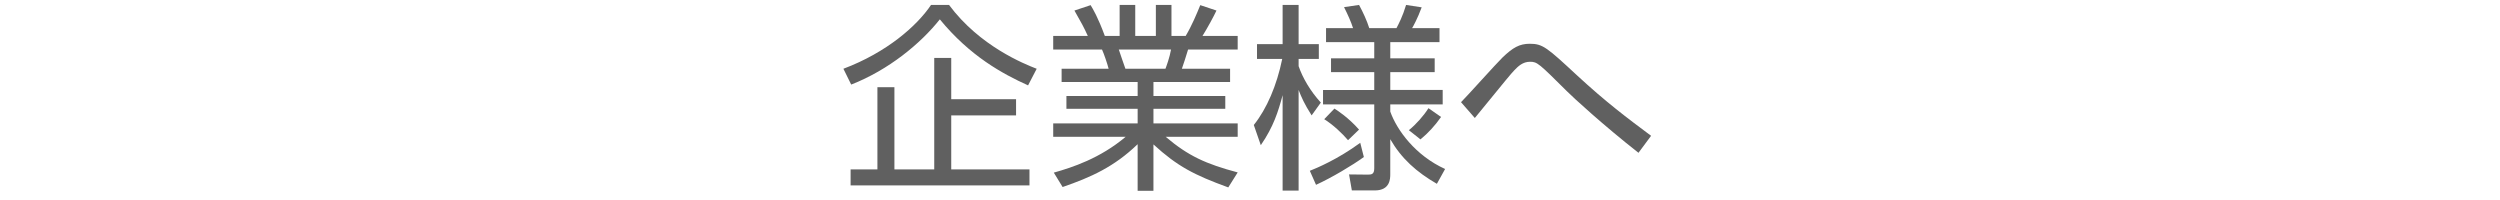 <svg enable-background="new 0 0 200 16" height="16" viewBox="0 0 200 16" width="200" xmlns="http://www.w3.org/2000/svg">
<g fill="#606060">
<path d="m67.472 5.501c3.489-1.313 5.891-3.441 7.011-5.106h1.441c2.449 3.297 6.018 4.722 7.011 5.106l-.689 1.329c-2.049-.928-4.642-2.337-7.059-5.282-1.537 1.937-4.098 4.049-7.091 5.218zm13.813 3.729h-5.186v4.322h6.259v1.28h-14.31v-1.28h2.145v-6.578h1.36v6.579h3.186v-8.916h1.36v3.297h5.186z"/>
<path d="m98.262 14.993c-2.721-.993-4.066-1.681-5.987-3.441v3.714h-1.264v-3.73c-1.873 1.809-3.729 2.642-6.002 3.426l-.705-1.152c1.473-.416 3.698-1.137 5.747-2.865h-5.794v-1.074h6.755v-1.169h-5.698v-1.024h5.698v-1.12h-6.083v-1.057h3.762c-.096-.384-.368-1.185-.528-1.536h-3.906v-1.089h2.769c-.32-.704-.496-1.024-1.072-2.033l1.296-.432c.192.32.576.944 1.137 2.465h1.184v-2.481h1.249v2.481h1.649v-2.481h1.249v2.481h1.136c.496-.832.896-1.793 1.168-2.465l1.296.432c-.224.48-.72 1.393-1.12 2.033h2.817v1.089h-3.969c-.208.688-.32 1.024-.497 1.536h3.858v1.057h-6.131v1.12h5.747v1.024h-5.747v1.169h6.739v1.072h-5.762c1.809 1.537 3.233 2.177 5.762 2.85zm-5.027-9.492c.064-.16.336-.896.448-1.536h-4.178c.08.224.432 1.296.528 1.536z"/>
<path d="m104.93 9.23c-.608-.96-.8-1.424-1.041-2.033v8.051h-1.28v-7.634c-.353 1.313-.721 2.513-1.745 4.001l-.56-1.616c1.041-1.297 1.841-3.169 2.273-5.282h-2.017v-1.185h2.049v-3.137h1.28v3.137h1.617v1.185h-1.617v.576c.32.929.928 1.985 1.777 2.913zm-.144 4.434c.528-.208 2.225-.912 4.034-2.24l.288 1.137c-.896.656-2.593 1.664-3.826 2.225zm10.164 1.041c-1.633-.944-2.833-2.018-3.729-3.569v2.801c0 .336 0 1.297-1.232 1.297h-1.841l-.224-1.28 1.504.016c.304 0 .512-.032.512-.513v-5.106h-4.098v-1.153h4.098v-1.425h-3.458v-1.104h3.458v-1.297h-3.857v-1.12h2.161c-.16-.512-.432-1.104-.72-1.681l1.201-.176c.32.592.624 1.249.816 1.857h2.177c.176-.336.496-.944.769-1.857l1.248.192c-.352.944-.688 1.537-.768 1.665h2.193v1.12h-3.938v1.297h3.553v1.104h-3.553v1.424h4.193v1.153h-4.193v.576c.528 1.488 2.017 3.521 4.386 4.594zm-8.196-6.018c.256.16 1.12.72 1.969 1.681l-.88.848c-.448-.527-1.185-1.232-1.905-1.68zm5.954 1.728c.561-.448 1.201-1.168 1.569-1.761l1.008.704c-.496.704-1.024 1.28-1.648 1.793z"/>
<path d="m131.078 12.224c-2.833-2.225-5.218-4.417-5.73-4.93-2.241-2.225-2.369-2.353-2.945-2.353s-.944.352-1.264.688c-.289.305-.577.656-3.153 3.81l-1.104-1.264c.544-.544 2.817-3.089 3.313-3.57.833-.8 1.361-1.104 2.193-1.104 1.04 0 1.376.305 3.793 2.545 2.289 2.113 3.969 3.377 5.906 4.818z"/>
</g>
<path d="m0 0h200v16h-200z" fill="none"/>
</svg>
